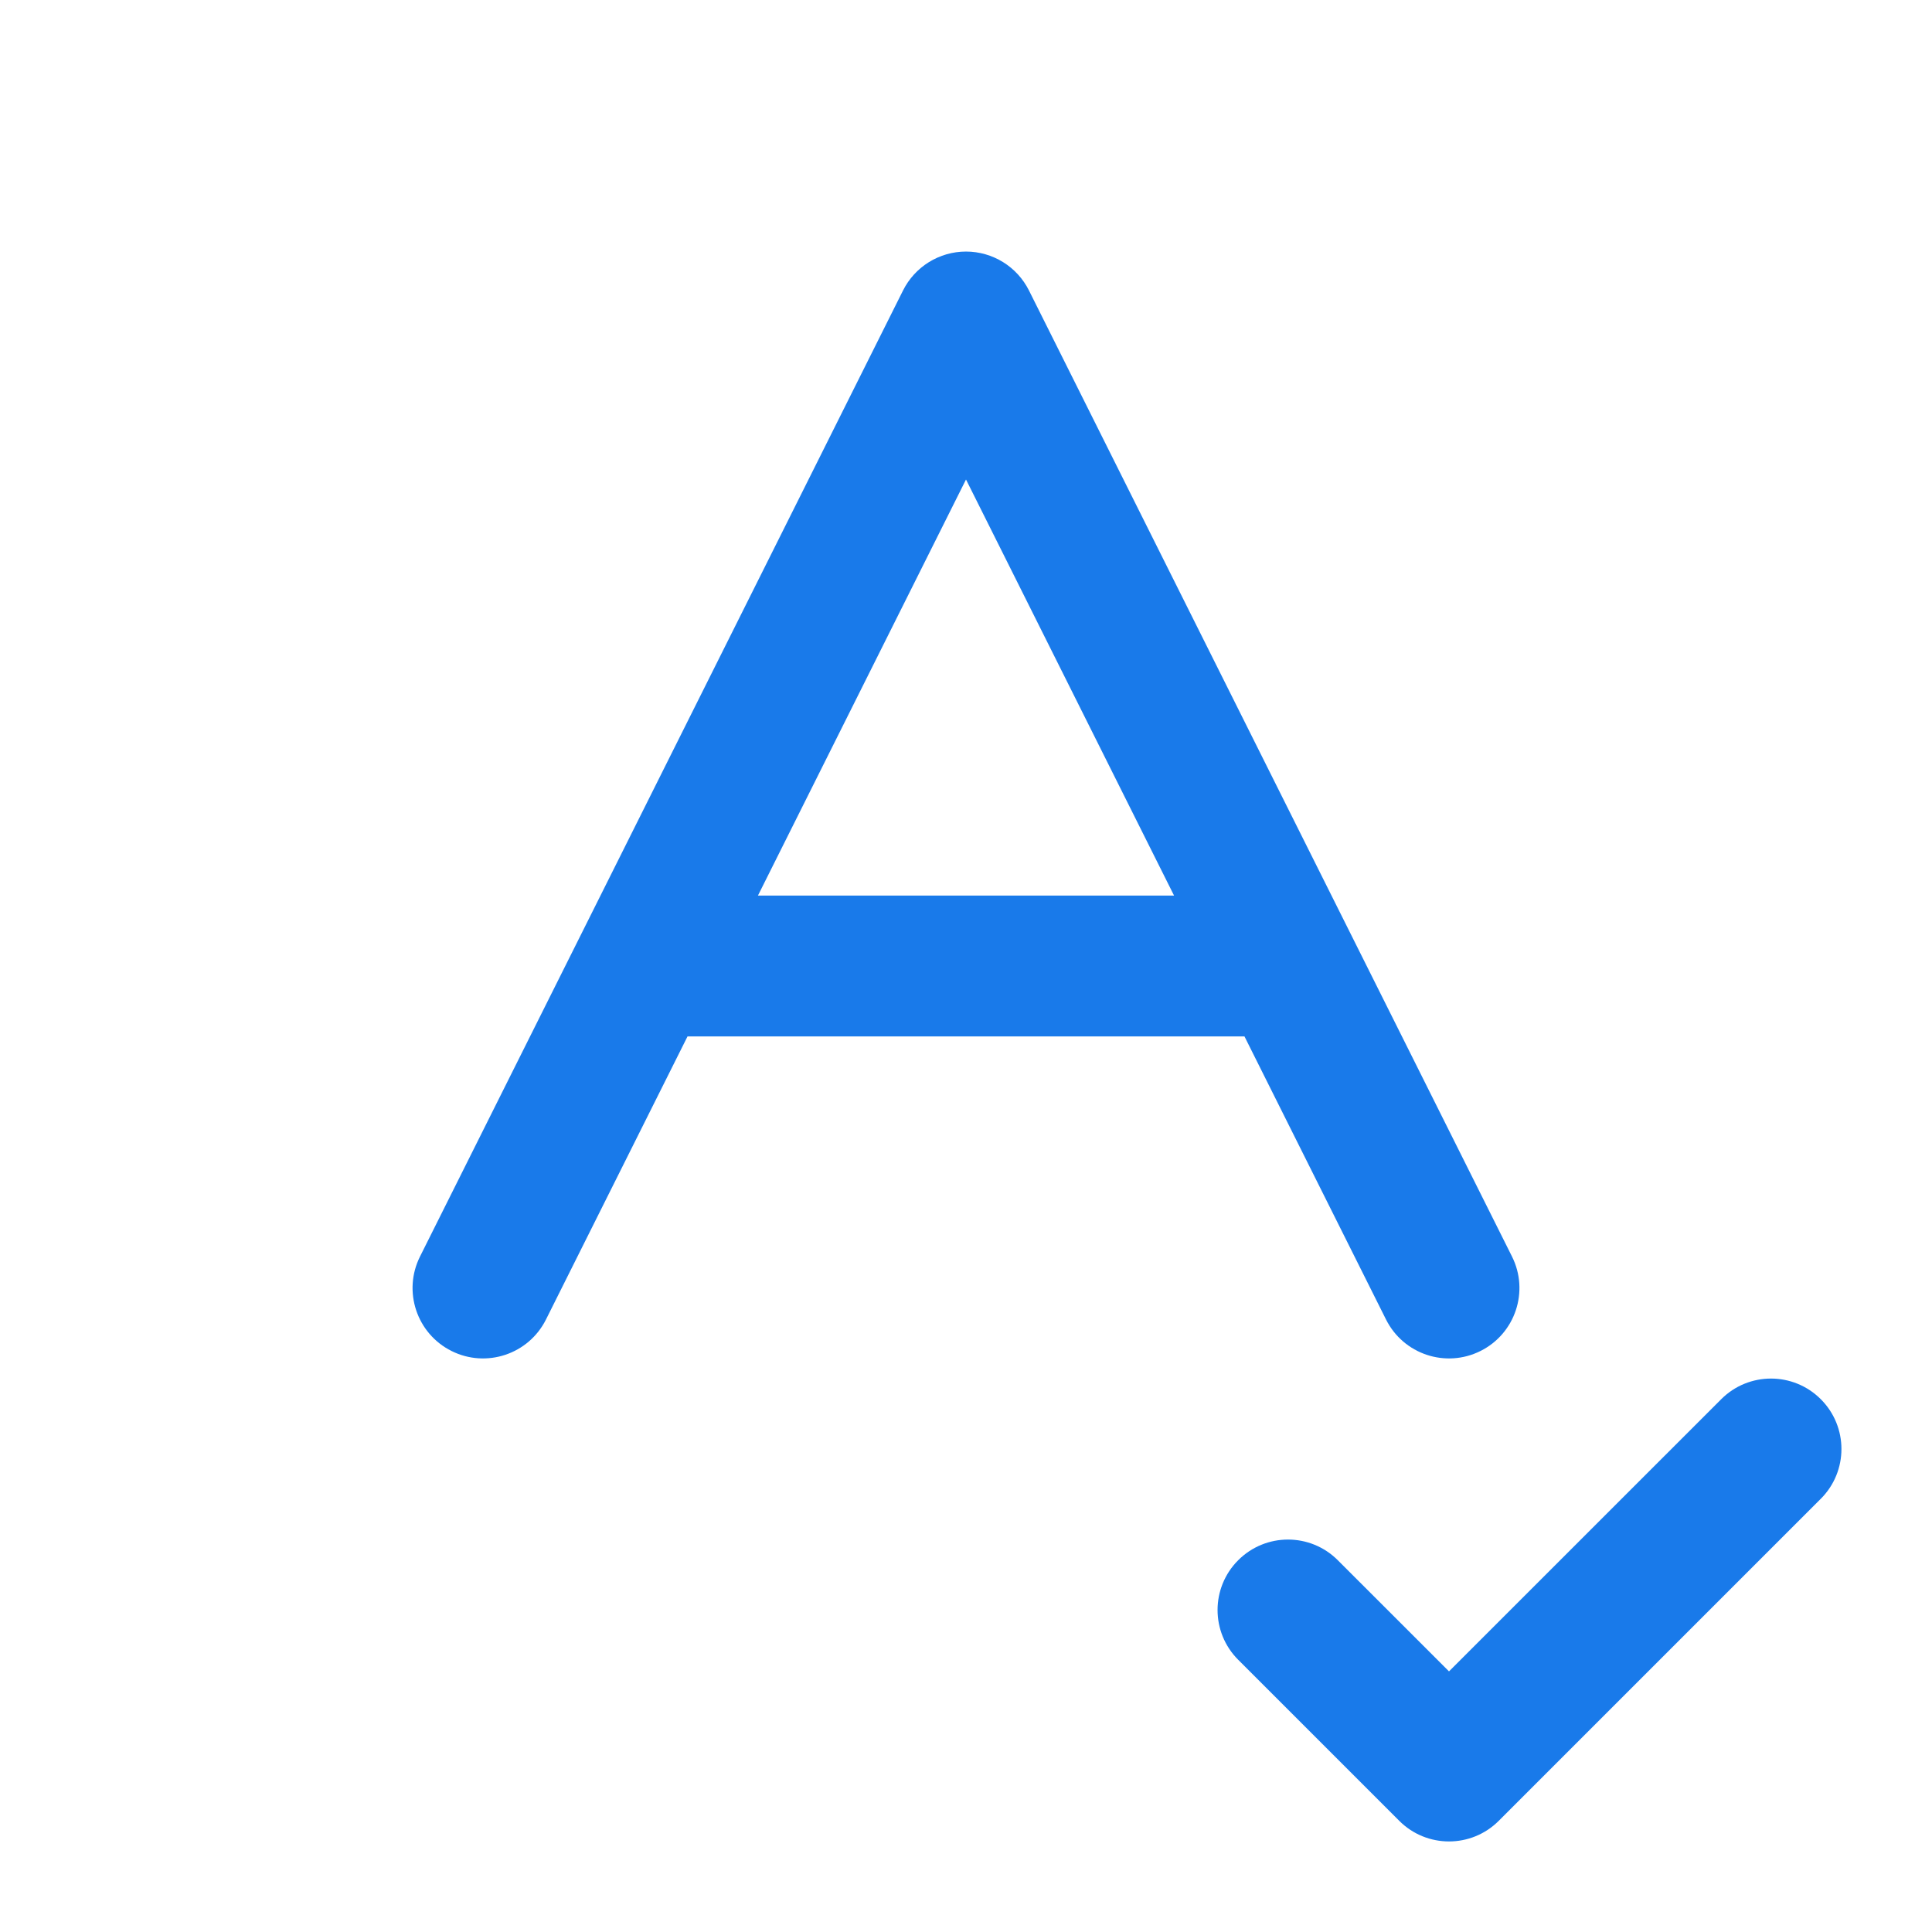 <?xml version="1.0" encoding="utf-8"?>
<svg xmlns="http://www.w3.org/2000/svg" fill="none" height="100%" overflow="visible" preserveAspectRatio="none" style="display: block;" viewBox="0 0 48 48" width="100%">
<g id="icon">
<path d="M42.763 34.763C43.446 34.079 44.554 34.079 45.237 34.763C45.921 35.446 45.921 36.554 45.237 37.237L37.237 45.237C36.554 45.921 35.446 45.921 34.763 45.237L30.763 41.237C30.079 40.554 30.079 39.446 30.763 38.763C31.446 38.079 32.554 38.079 33.237 38.763L36 41.525L42.763 34.763ZM24 6.25C24.663 6.25 25.269 6.625 25.565 7.218L37.565 31.218C37.997 32.082 37.647 33.133 36.782 33.565C35.918 33.997 34.867 33.647 34.435 32.782L30.919 25.75H17.081L13.565 32.782C13.133 33.647 12.082 33.997 11.218 33.565C10.353 33.133 10.003 32.082 10.435 31.218L22.435 7.218C22.731 6.625 23.337 6.25 24 6.25ZM18.831 22.25H29.169L24 11.913L18.831 22.25Z" fill="#197AEA" id="Vector (Stroke)"/>
</g>
</svg>